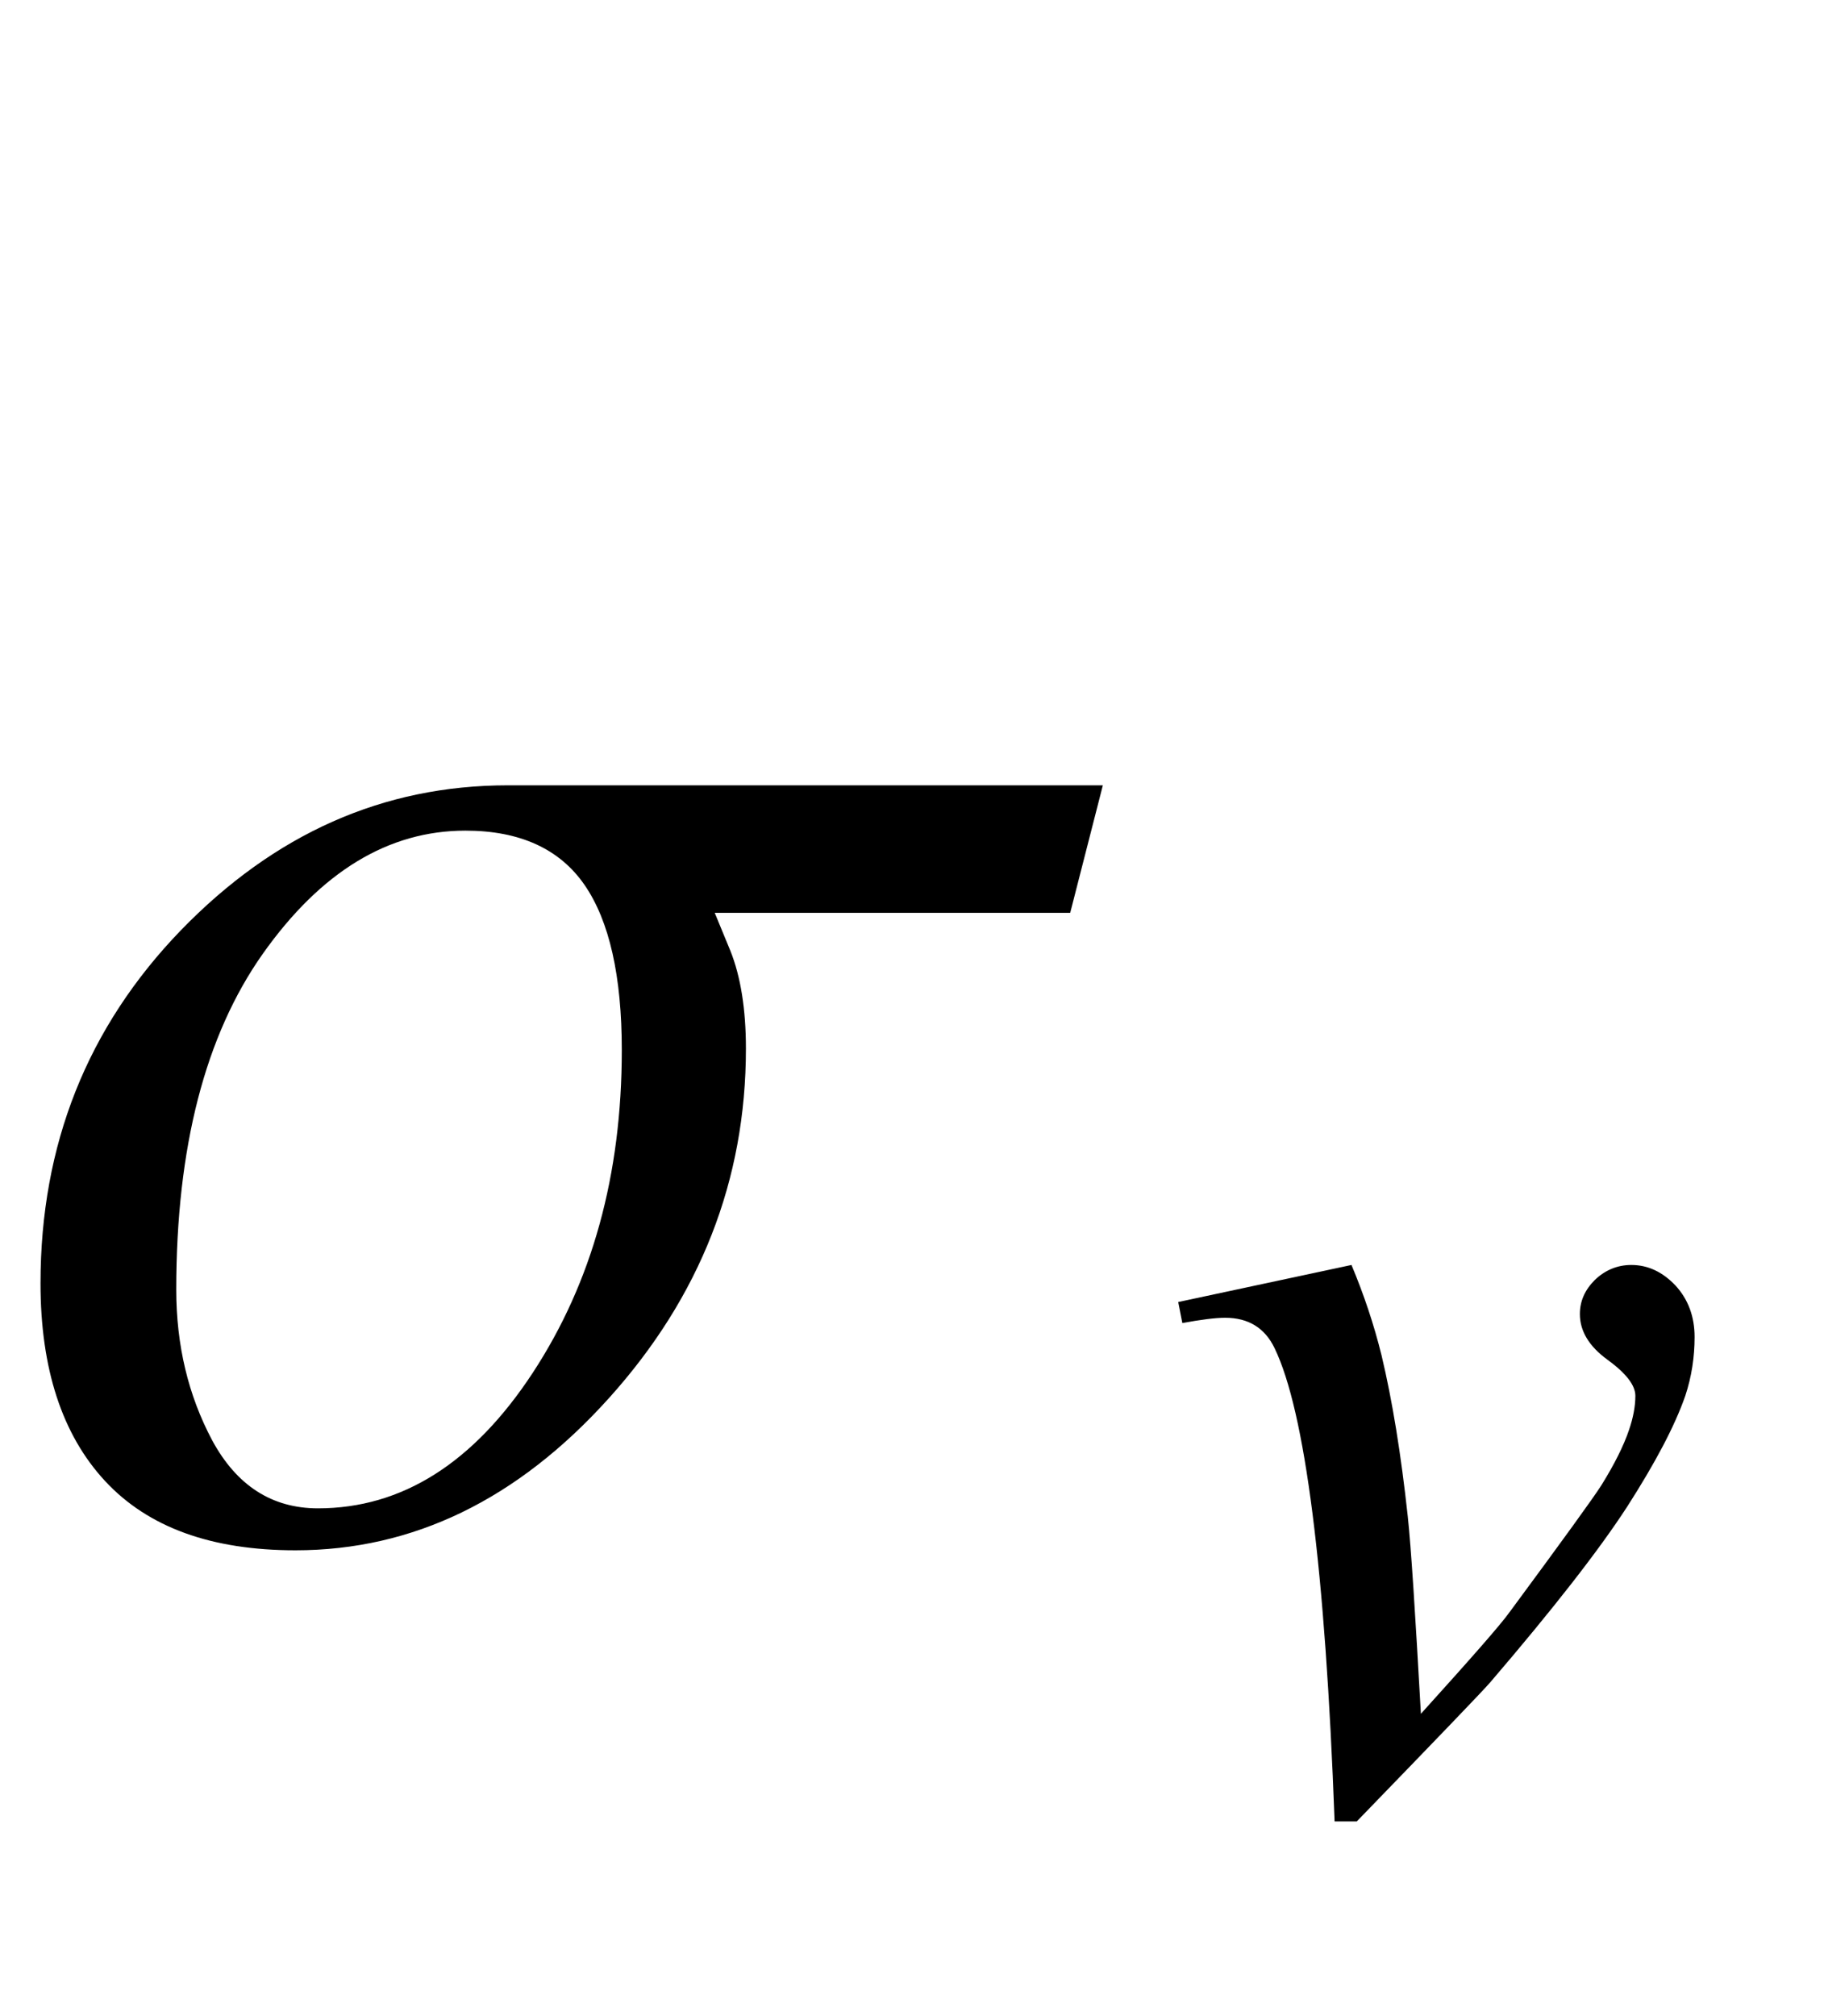 <?xml version="1.0" encoding="UTF-8"?>
<svg xmlns="http://www.w3.org/2000/svg" xmlns:xlink="http://www.w3.org/1999/xlink"  viewBox="0 0 19 21" version="1.1">
<defs>
<g>
<symbol overflow="visible" id="glyph0-0">
<path style="stroke:none;" d="M 1.062 0 L 1.062 -13.598 L 7.438 -13.598 L 7.438 0 Z M 2.125 -1.062 L 6.375 -1.062 L 6.375 -12.535 L 2.125 -12.535 Z M 2.125 -1.062 "/>
</symbol>
<symbol overflow="visible" id="glyph0-1">
<path style="stroke:none;" d="M 11.488 -7.82 L 11.148 -6.492 L 7.445 -6.492 C 7.445 -6.492 7.5 -6.359 7.609 -6.094 C 7.715 -5.828 7.77 -5.488 7.77 -5.078 C 7.77 -3.707 7.293 -2.492 6.344 -1.438 C 5.391 -0.379 4.301 0.148 3.078 0.148 C 2.203 0.148 1.543 -0.09 1.094 -0.574 C 0.648 -1.055 0.422 -1.742 0.422 -2.633 C 0.422 -4.078 0.91 -5.301 1.883 -6.309 C 2.859 -7.316 3.992 -7.82 5.289 -7.82 Z M 6.477 -5.062 C 6.477 -5.832 6.348 -6.406 6.09 -6.781 C 5.832 -7.156 5.418 -7.348 4.848 -7.348 C 4.047 -7.348 3.344 -6.922 2.738 -6.066 C 2.137 -5.215 1.836 -4.047 1.836 -2.566 C 1.836 -1.988 1.961 -1.465 2.211 -0.996 C 2.465 -0.527 2.832 -0.289 3.312 -0.289 C 4.188 -0.289 4.934 -0.762 5.551 -1.703 C 6.168 -2.645 6.477 -3.762 6.477 -5.062 Z M 6.477 -5.062 "/>
</symbol>
<symbol overflow="visible" id="glyph1-0">
<path style="stroke:none;" d="M 1.773 0 L 1.773 -7.988 L 8.164 -7.988 L 8.164 0 Z M 1.973 -0.199 L 7.961 -0.199 L 7.961 -7.789 L 1.973 -7.789 Z M 1.973 -0.199 "/>
</symbol>
<symbol overflow="visible" id="glyph1-1">
<path style="stroke:none;" d="M 0.273 -5.262 L 2.078 -5.648 C 2.207 -5.34 2.312 -5.027 2.391 -4.707 C 2.504 -4.234 2.594 -3.676 2.664 -3.031 C 2.699 -2.707 2.742 -2.023 2.801 -0.973 C 3.32 -1.547 3.633 -1.902 3.73 -2.039 C 4.281 -2.785 4.598 -3.223 4.68 -3.352 C 4.816 -3.57 4.914 -3.766 4.969 -3.93 C 5.012 -4.055 5.035 -4.176 5.035 -4.285 C 5.035 -4.395 4.938 -4.52 4.746 -4.66 C 4.551 -4.801 4.457 -4.961 4.457 -5.137 C 4.457 -5.27 4.508 -5.387 4.613 -5.492 C 4.719 -5.594 4.848 -5.648 4.992 -5.648 C 5.168 -5.648 5.32 -5.574 5.453 -5.434 C 5.586 -5.289 5.652 -5.109 5.652 -4.898 C 5.652 -4.688 5.621 -4.484 5.555 -4.285 C 5.445 -3.969 5.242 -3.586 4.949 -3.129 C 4.652 -2.672 4.176 -2.062 3.52 -1.297 C 3.438 -1.203 2.973 -0.719 2.133 0.148 L 1.902 0.148 C 1.805 -2.484 1.594 -4.125 1.277 -4.781 C 1.176 -4.992 1.004 -5.098 0.762 -5.098 C 0.656 -5.098 0.508 -5.078 0.316 -5.043 Z M 0.273 -5.262 "/>
</symbol>
</g>
</defs>
<g id="surface353534">
<g style="fill:rgb(0%,0%,0%);fill-opacity:1;">
  <use xlink:href="#glyph0-1" x="0" y="16"/>
</g>
<g style="fill:rgb(0%,0%,0%);fill-opacity:1;">
  <use xlink:href="#glyph1-1" x="12" y="18.824"/>
</g>
</g>
</svg>